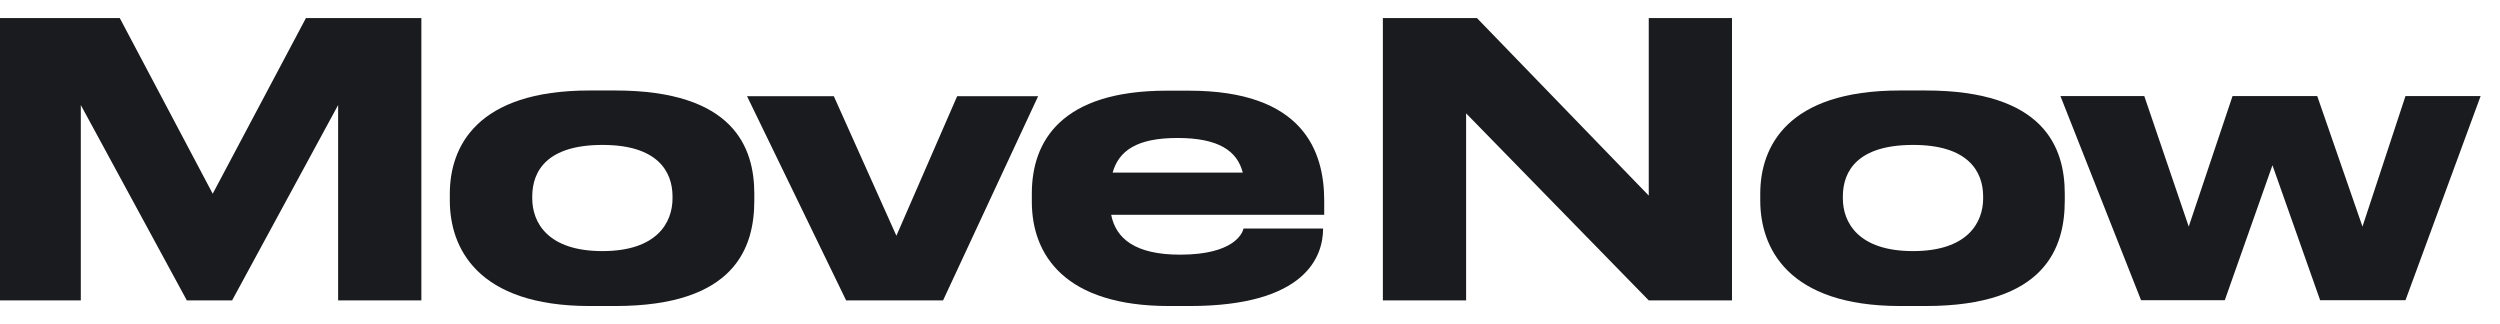 <svg width="108" height="14" viewBox="0 0 108 14" fill="none" xmlns="http://www.w3.org/2000/svg">
<path d="M0 0.78H5.174L9.189 8.369L13.217 0.78H18.203V12.977H14.607V4.538L10.027 12.977H8.071L3.491 4.538V12.977H0V0.78Z" fill="#1A1B1E"/>
<path d="M25.479 13.22C20.605 13.22 19.432 10.693 19.432 8.664V8.37C19.432 6.341 20.591 3.909 25.465 3.909H26.575C31.7 3.909 32.586 6.371 32.586 8.37V8.664C32.586 10.693 31.756 13.22 26.575 13.22H25.479ZM29.053 8.568V8.488C29.053 7.389 28.383 6.261 26.037 6.261H26.023C23.649 6.261 22.993 7.374 22.993 8.488V8.568C22.993 9.601 23.649 10.847 26.023 10.847C28.397 10.847 29.053 9.601 29.053 8.568Z" fill="#1A1B1E"/>
<path d="M32.272 4.156H36.021L38.724 10.185L41.349 4.156H44.847L40.741 12.976H36.552L32.272 4.156Z" fill="#1A1B1E"/>
<path d="M57.157 9.88C57.157 11.074 56.41 13.22 51.389 13.22H50.496C46.013 13.22 44.575 11.023 44.575 8.715V8.356C44.575 6.093 45.853 3.917 50.405 3.917H51.361C56.298 3.917 57.206 6.525 57.206 8.671V9.279H48.003C48.206 10.312 49.05 11.001 50.971 11.001H50.984C53.296 11.001 53.673 10.085 53.721 9.872H57.157V9.887V9.88ZM50.859 5.961C49.106 5.961 48.331 6.517 48.066 7.455H53.687C53.449 6.517 52.639 5.961 50.873 5.961H50.859Z" fill="#1A1B1E"/>
<path d="M63.804 0.78L71.226 8.45V0.78H74.822V12.977H71.226L63.336 4.897V12.977H59.74V0.78H63.804Z" fill="#1A1B1E"/>
<path d="M82.09 13.22C77.216 13.22 76.043 10.693 76.043 8.664V8.37C76.043 6.341 77.203 3.909 82.076 3.909H83.186C88.311 3.909 89.198 6.371 89.198 8.37V8.664C89.198 10.693 88.367 13.22 83.186 13.22H82.09ZM85.672 8.568V8.488C85.672 7.389 85.002 6.261 82.656 6.261H82.642C80.268 6.261 79.611 7.374 79.611 8.488V8.568C79.611 9.601 80.268 10.847 82.642 10.847C85.016 10.847 85.672 9.601 85.672 8.568Z" fill="#1A1B1E"/>
<path d="M92.494 12.969L89.01 4.149H92.633L94.553 9.789L96.446 4.149H100.104L102.059 9.789L103.917 4.149H107.163L103.917 12.969H100.23L98.17 7.138L96.111 12.969H92.501H92.494Z" fill="#1A1B1E"/>
</svg>
